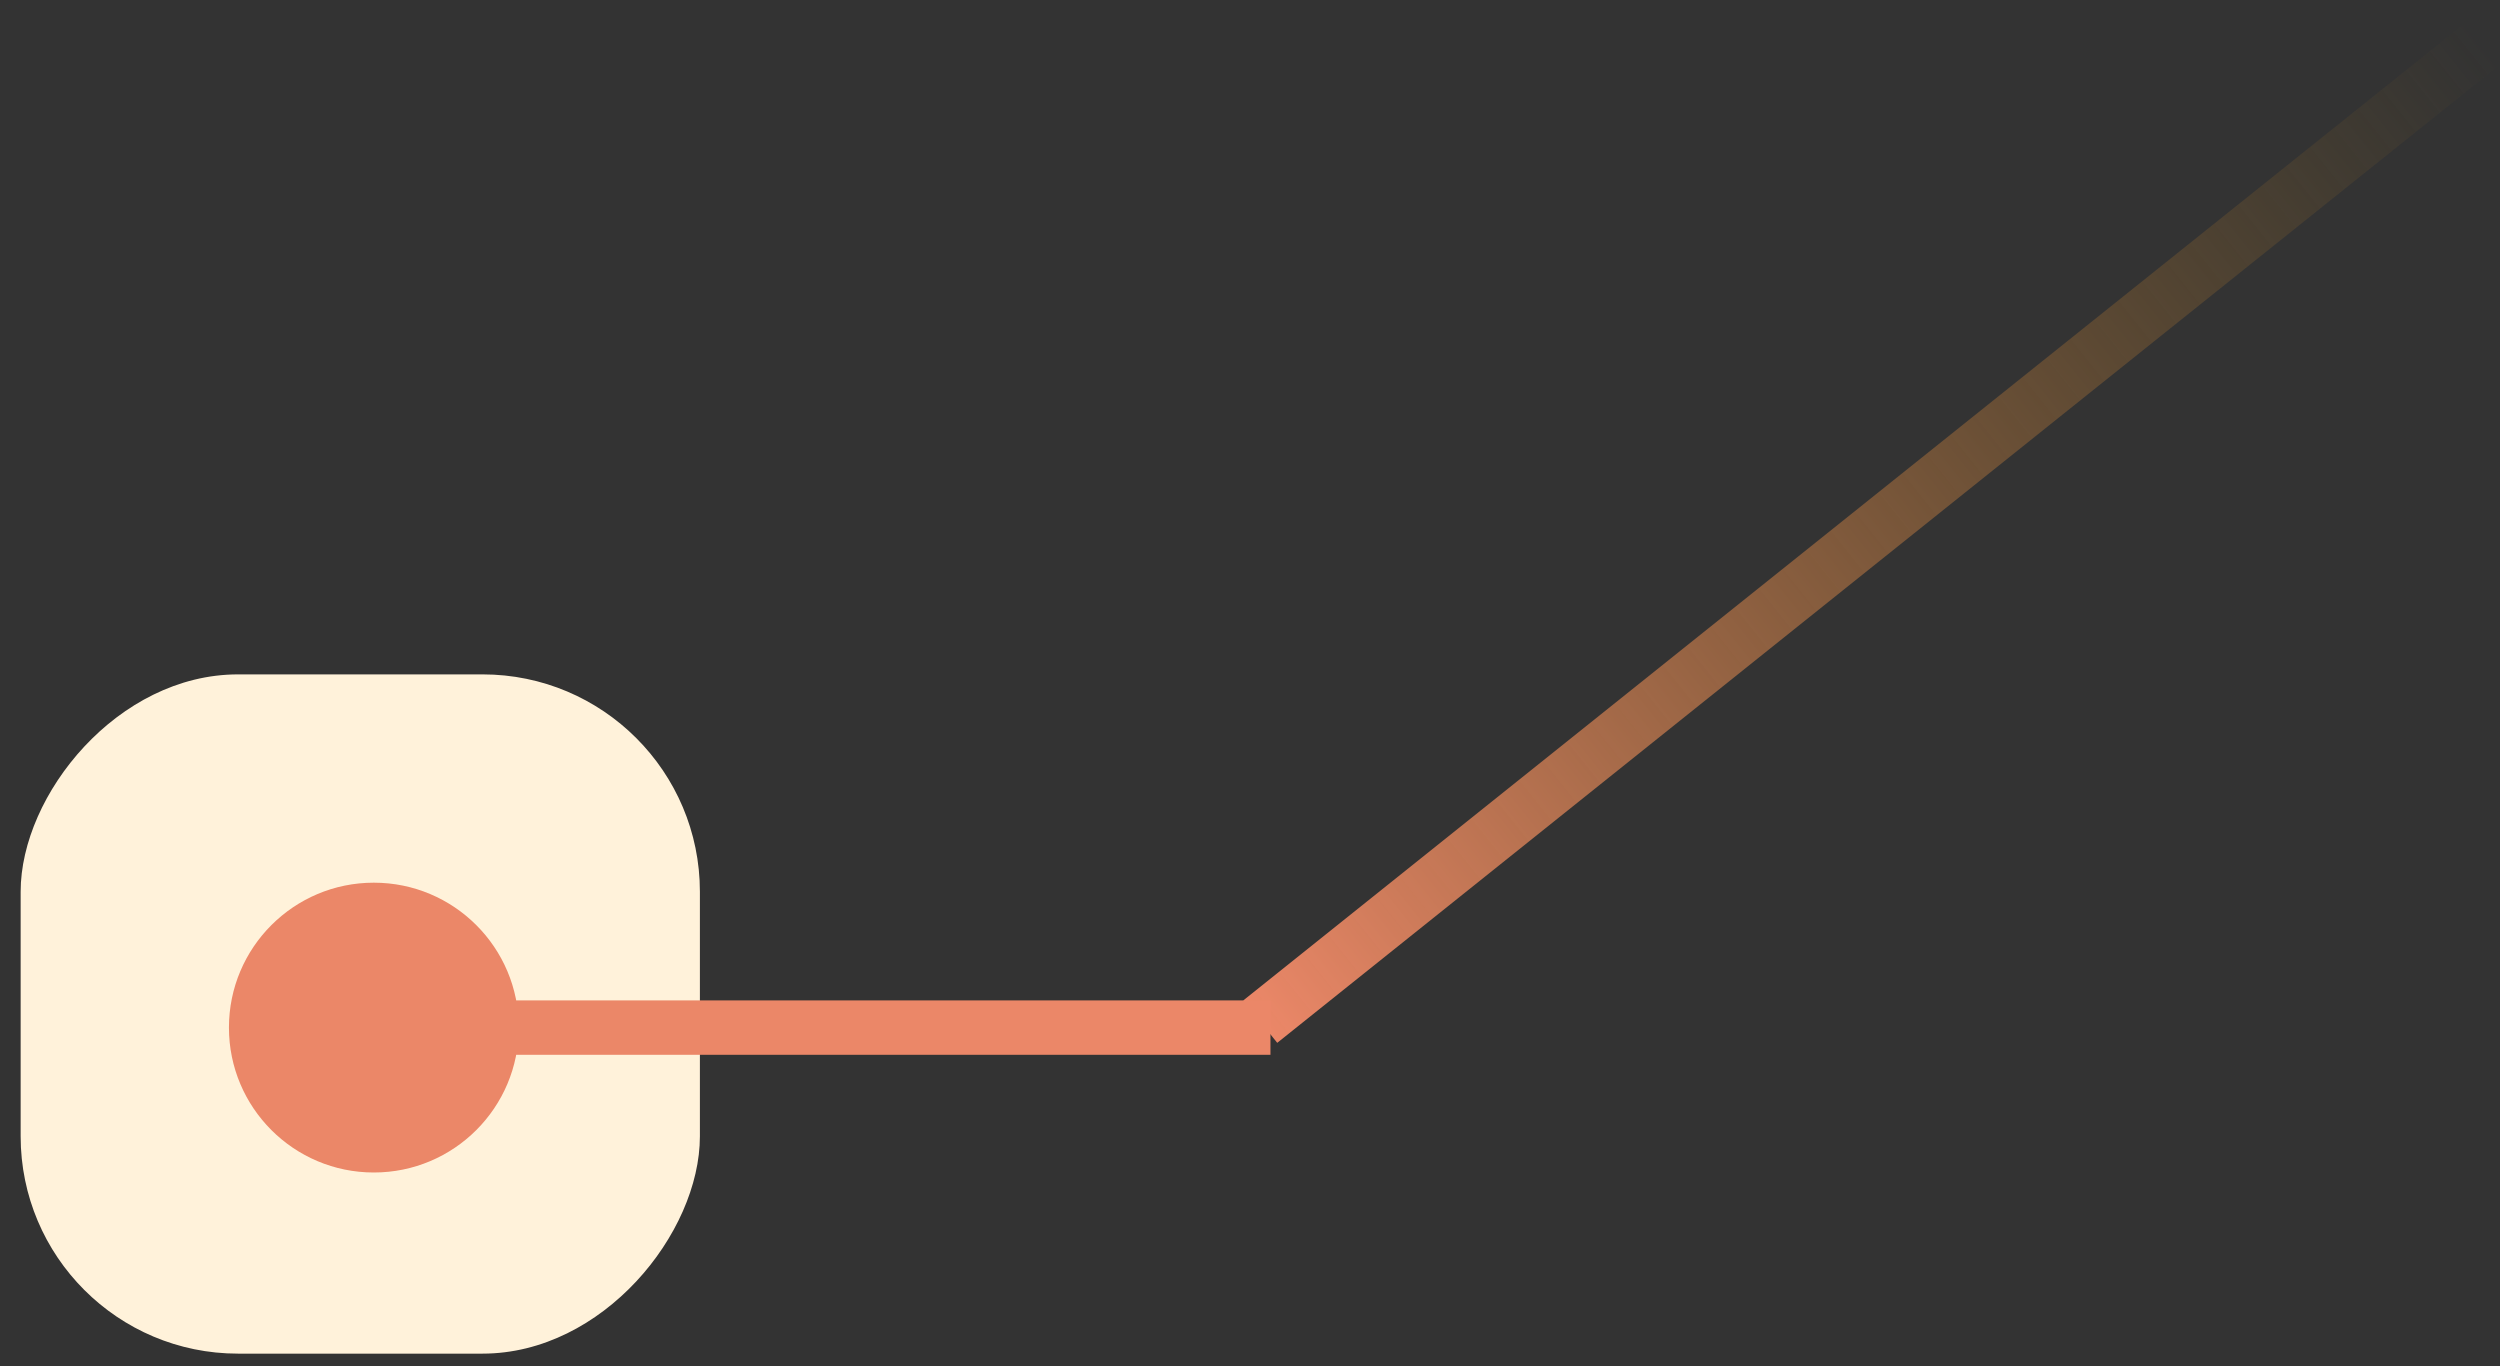 <?xml version="1.0" encoding="UTF-8"?> <svg xmlns="http://www.w3.org/2000/svg" width="97" height="53" viewBox="0 0 97 53" fill="none"><rect x="0" y="0" width="97" height="53" fill="#333333" stroke="none"/><rect width="26.355" height="26.355" rx="8.434" transform="matrix(-1 0 0 1 27.156 26.166)" fill="#FFF2DA"></rect><line x1="96.337" y1="1.688" x2="48.898" y2="39.639" stroke="url(#paint0_linear_1263_888)" stroke-width="2.108"></line><path d="M20.128 39.871C20.128 36.766 17.611 34.248 14.505 34.248C11.4 34.248 8.883 36.766 8.883 39.871C8.883 42.976 11.4 45.493 14.505 45.493C17.611 45.493 20.128 42.976 20.128 39.871ZM49.294 39.871V38.816L14.505 38.816V39.871V40.925L49.294 40.925V39.871Z" fill="#EB8768"></path><defs><linearGradient id="paint0_linear_1263_888" x1="47.927" y1="38.426" x2="95.366" y2="0.475" gradientUnits="userSpaceOnUse"><stop stop-color="#EB8768"></stop><stop offset="1" stop-color="#9E721C" stop-opacity="0"></stop></linearGradient></defs></svg> 